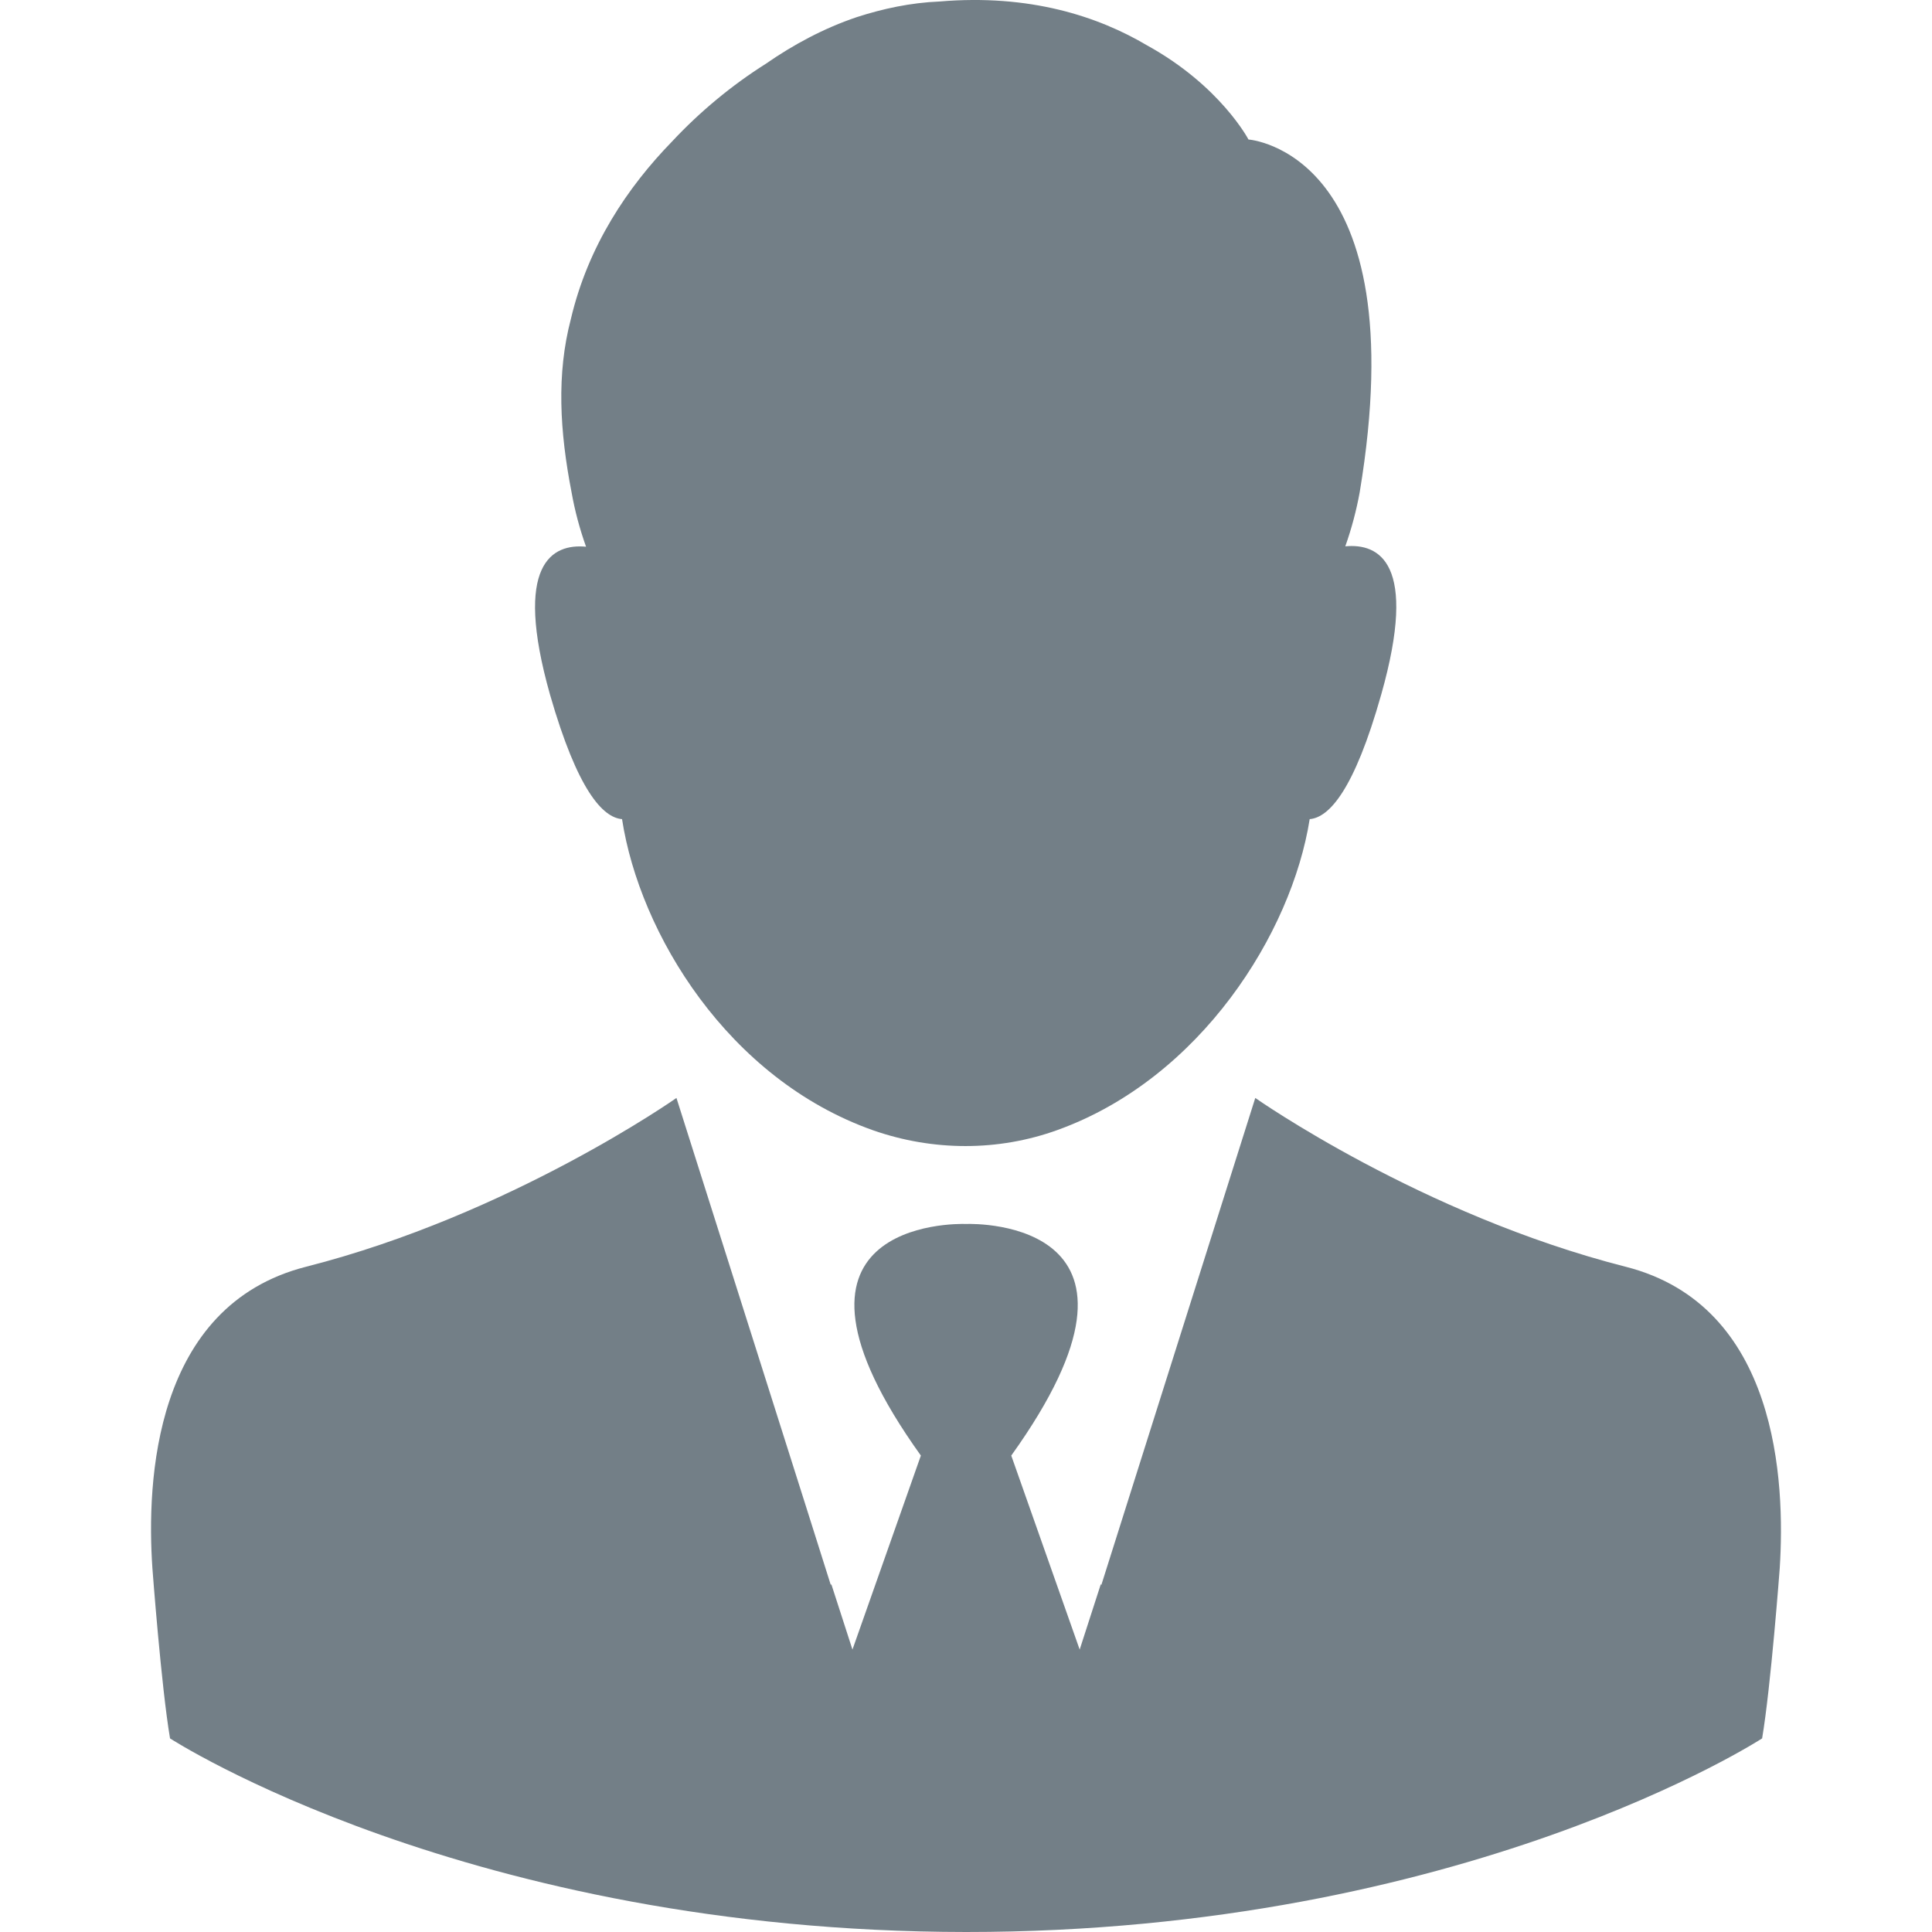 <svg width="100" height="100" viewBox="0 0 100 100" fill="none" xmlns="http://www.w3.org/2000/svg">
<g clip-path="url(#clip0_525_20)">
<path d="M32.197 42.398C33.108 48.32 37.684 55.857 45.2 58.507C48.285 59.584 51.66 59.604 54.745 58.486C62.137 55.815 66.857 48.299 67.789 42.398C68.783 42.316 70.087 40.928 71.495 35.938C73.421 29.127 71.371 28.112 69.632 28.278C69.963 27.346 70.212 26.393 70.377 25.483C73.317 7.821 64.621 7.221 64.621 7.221C64.621 7.221 63.172 4.446 59.383 2.355C56.836 0.843 53.296 -0.316 48.637 0.077C47.126 0.14 45.697 0.45 44.351 0.885C42.633 1.465 41.059 2.314 39.63 3.307C37.891 4.405 36.235 5.771 34.785 7.324C32.487 9.685 30.437 12.728 29.547 16.517C28.802 19.354 28.967 22.315 29.588 25.503C29.754 26.435 30.002 27.367 30.334 28.298C28.595 28.133 26.545 29.147 28.47 35.959C29.899 40.928 31.203 42.316 32.197 42.398Z" fill="#737F87"/>
<path d="M84.146 65.567C73.566 62.876 64.973 56.83 64.973 56.83L58.265 78.052L57.002 82.049L56.981 81.987L55.884 85.382L52.343 75.34C61.039 63.207 50.583 63.331 50.004 63.352C49.424 63.331 38.968 63.207 47.664 75.34L44.123 85.382L43.026 81.987L43.005 82.049L41.742 78.052L35.013 56.83C35.013 56.83 26.421 62.876 15.84 65.567C7.952 67.576 7.579 76.686 7.889 81.179C7.889 81.179 8.345 87.287 8.801 89.979C8.801 89.979 24.205 99.979 50.004 100C75.802 100 91.207 89.979 91.207 89.979C91.662 87.287 92.118 81.179 92.118 81.179C92.407 76.686 92.035 67.576 84.146 65.567Z" fill="#737F87"/>
</g>
<defs>
<clipPath id="clip0_525_20">
<rect width="100" height="100" fill="white"/>
</clipPath>
</defs>
</svg>
